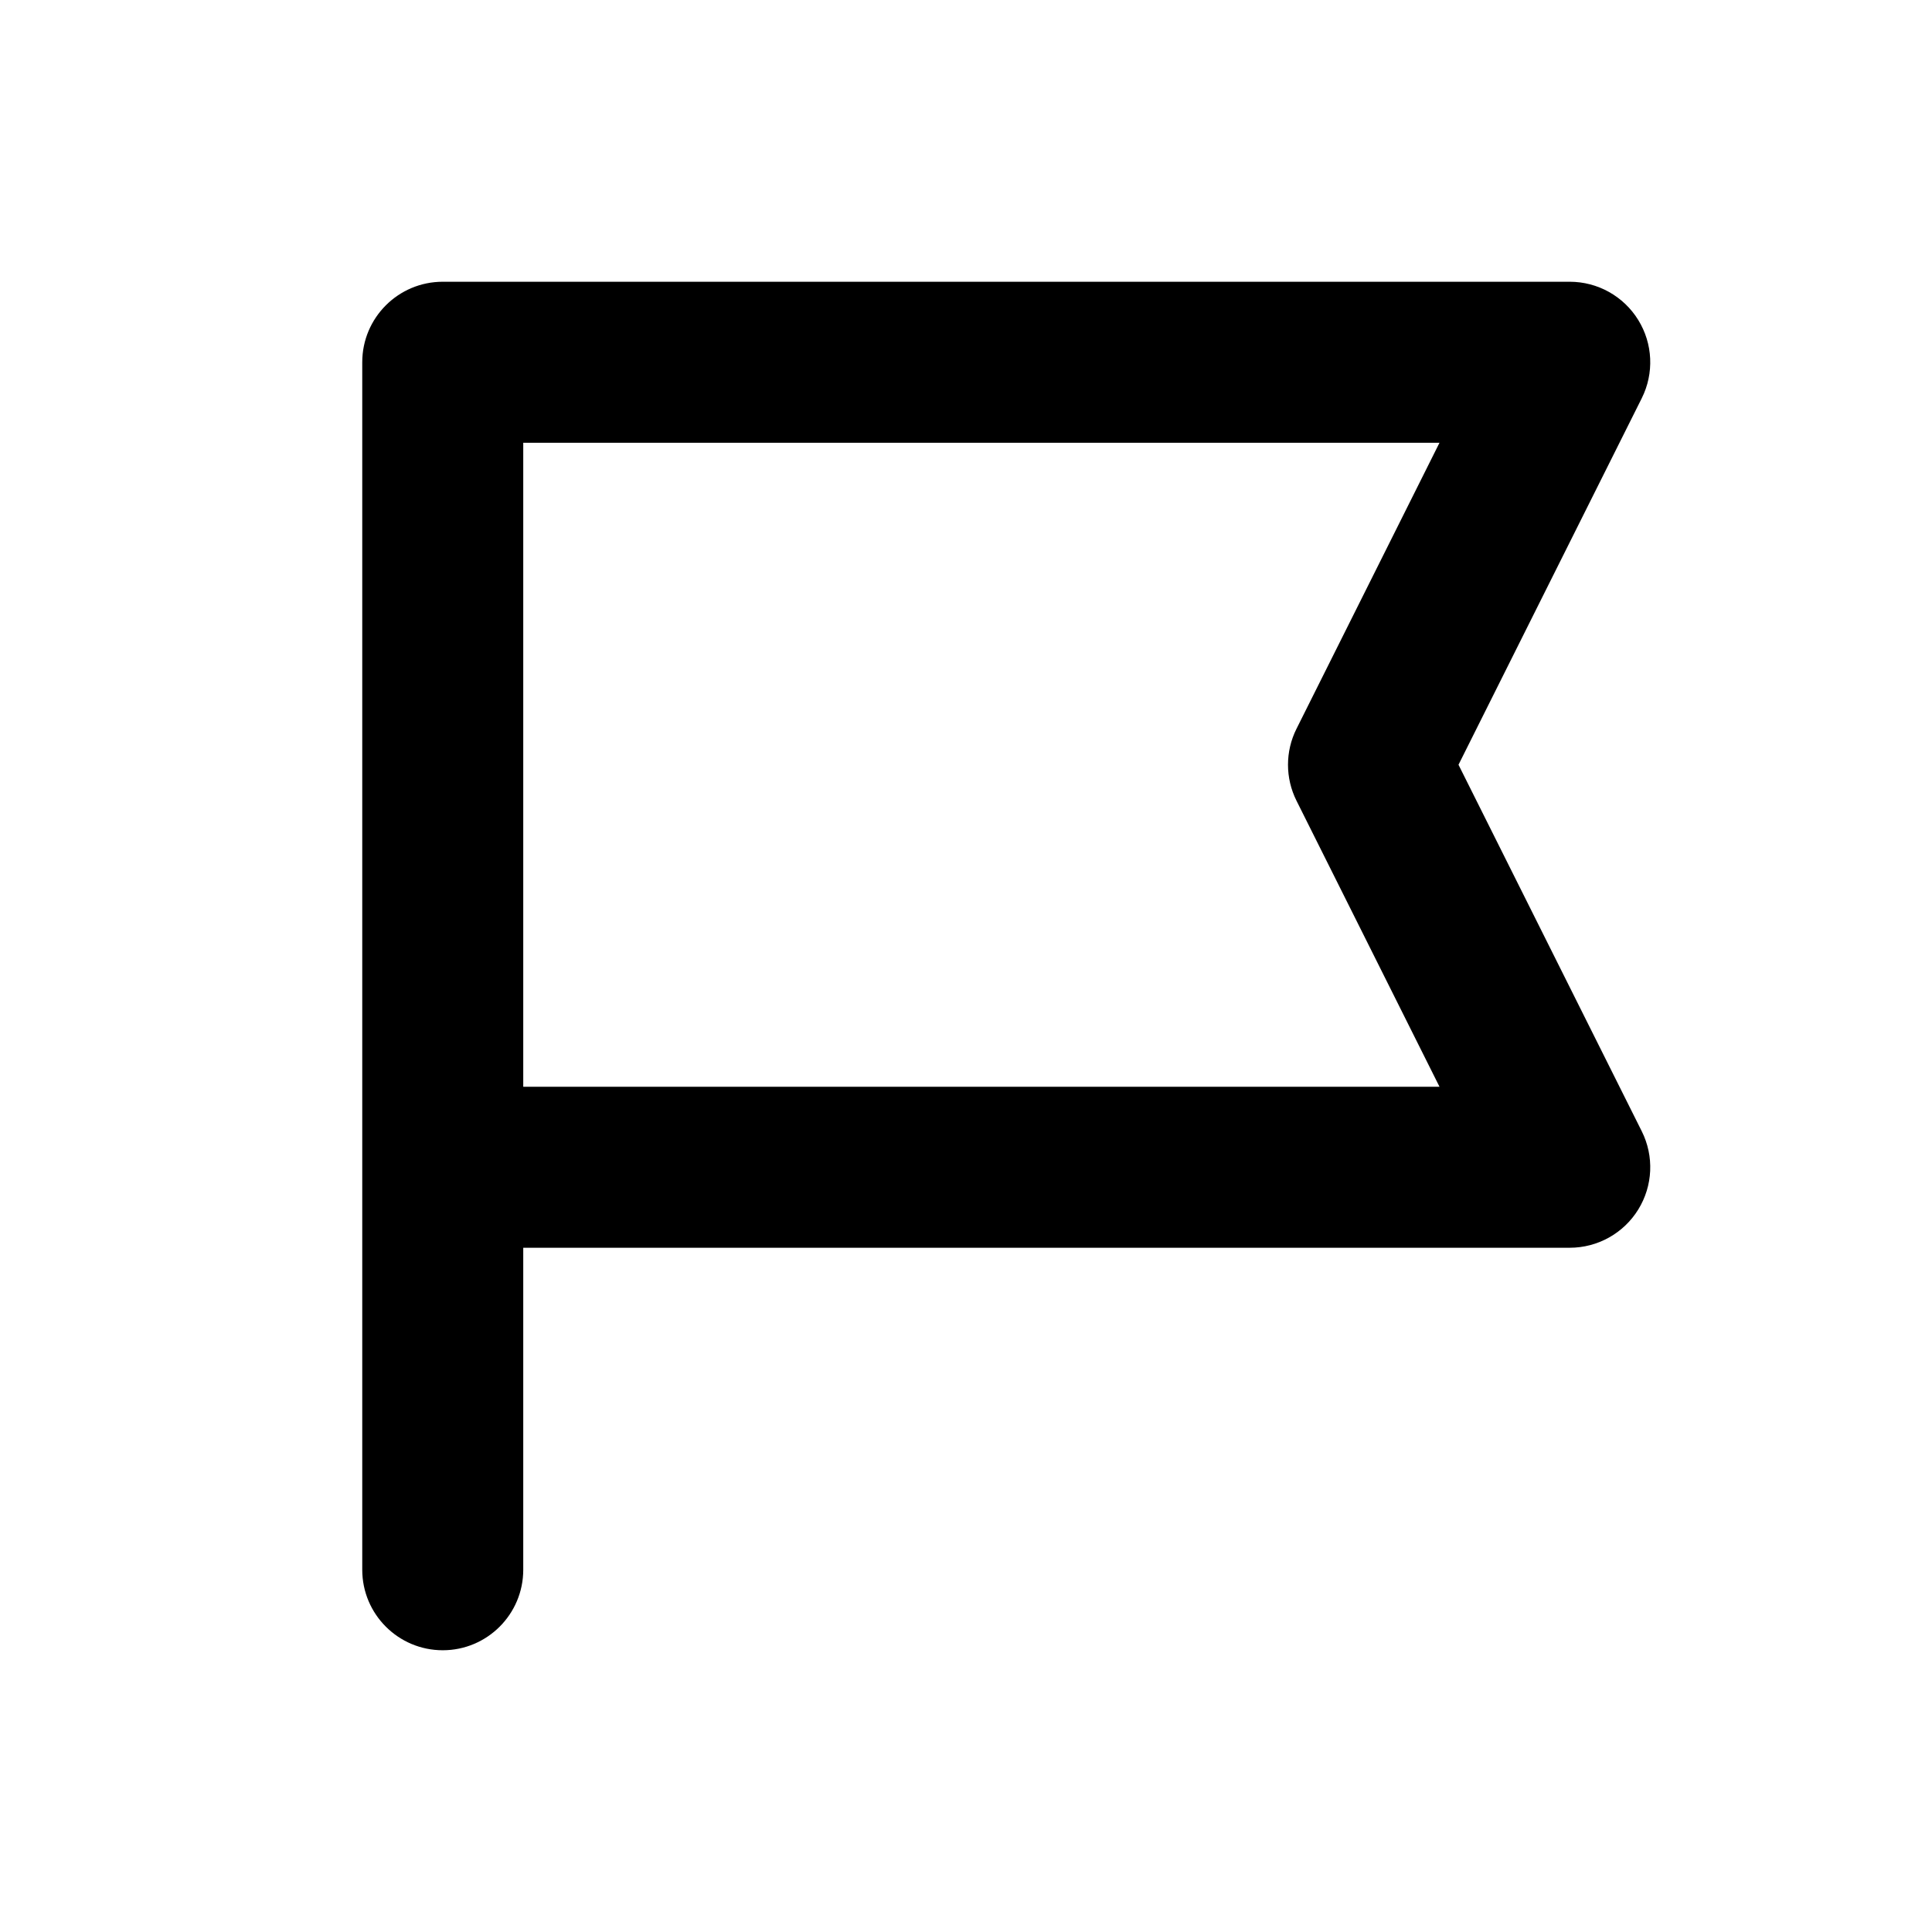 <?xml version="1.0" encoding="utf-8"?>
<!-- Generator: Adobe Illustrator 28.0.0, SVG Export Plug-In . SVG Version: 6.00 Build 0)  -->
<svg version="1.1" id="Layer_1" xmlns="http://www.w3.org/2000/svg" xmlns:xlink="http://www.w3.org/1999/xlink" x="0px" y="0px"
	 width="1440px" height="1440px" viewBox="0 0 144 144" style="enable-background:new 0 0 144 144;" xml:space="preserve">
<style type="text/css">
	.st0{fill:#FFFFFF;}
</style>
<rect class="st0" width="144" height="144"/>
<path d="M27,117c0,3.313,2.687,6,6,6s6-2.687,6-6V93h78c2.079,0,4.011-1.077,5.104-2.846
	c1.094-1.769,1.193-3.978,0.263-5.837L108.708,57l13.658-27.317
	c0.931-1.86,0.831-4.069-0.263-5.837C121.011,22.077,119.079,21,117,21h-84
	c-3.313,0-6,2.687-6,6V117z M96.634,59.683L107.292,81H39V33h68.292L96.634,54.317
	C95.789,56.006,95.789,57.994,96.634,59.683z"/>
</svg>
